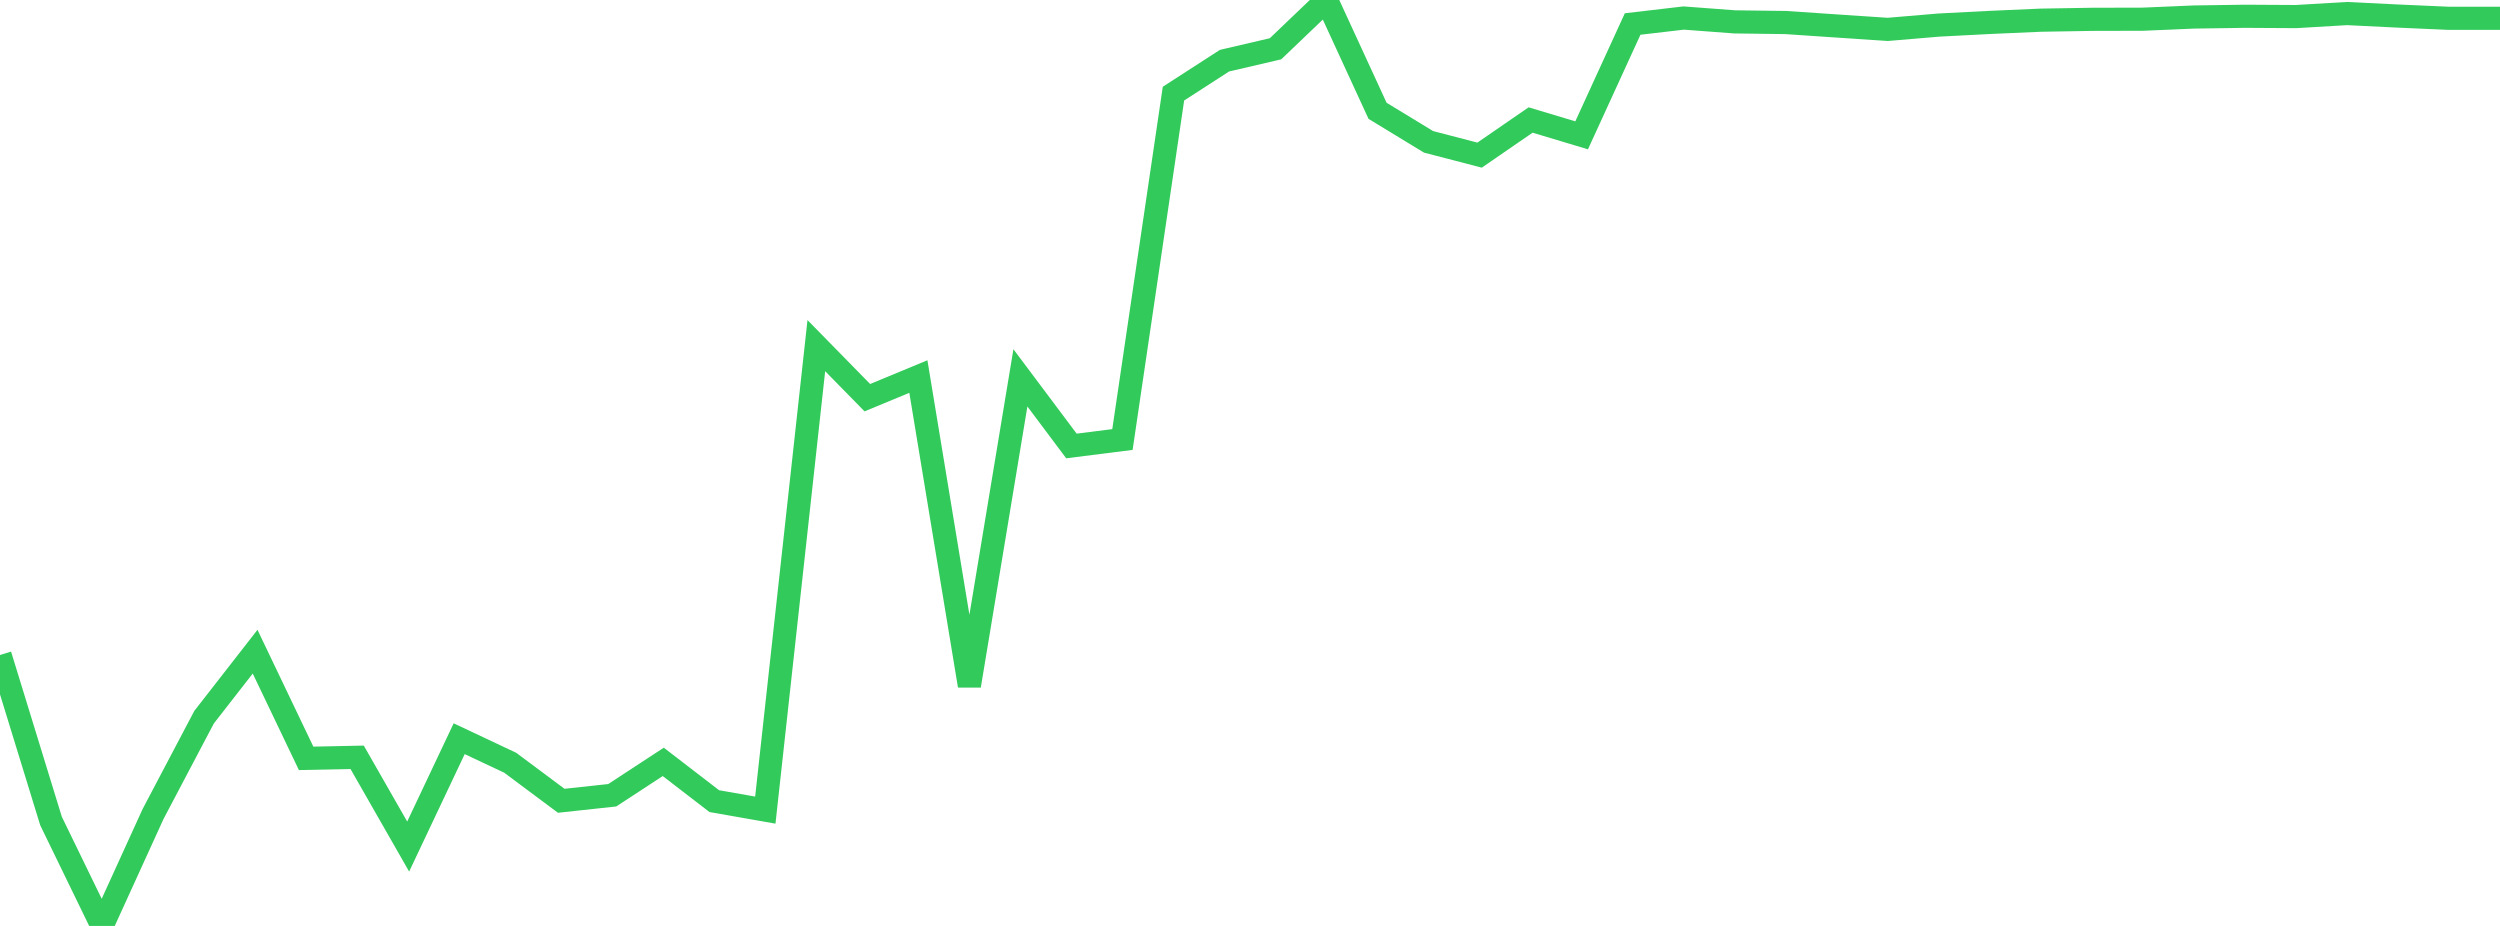 <?xml version="1.0" standalone="no"?>
<!DOCTYPE svg PUBLIC "-//W3C//DTD SVG 1.1//EN" "http://www.w3.org/Graphics/SVG/1.1/DTD/svg11.dtd">

<svg width="135" height="50" viewBox="0 0 135 50" preserveAspectRatio="none" 
  xmlns="http://www.w3.org/2000/svg"
  xmlns:xlink="http://www.w3.org/1999/xlink">


<polyline points="0.0, 35.369 2.755, 44.334 5.51, 50.0 8.265, 43.957 11.02, 38.728 13.776, 35.19 16.531, 40.951 19.286, 40.894 22.041, 45.714 24.796, 39.89 27.551, 41.188 30.306, 43.242 33.061, 42.944 35.816, 41.141 38.571, 43.261 41.327, 43.746 44.082, 18.664 46.837, 21.475 49.592, 20.333 52.347, 37.027 55.102, 20.404 57.857, 24.082 60.612, 23.734 63.367, 5.056 66.122, 3.277 68.878, 2.634 71.633, 0.0 74.388, 5.983 77.143, 7.66 79.898, 8.377 82.653, 6.48 85.408, 7.308 88.163, 1.296 90.918, 0.974 93.673, 1.181 96.429, 1.217 99.184, 1.403 101.939, 1.587 104.694, 1.354 107.449, 1.211 110.204, 1.09 112.959, 1.044 115.714, 1.037 118.469, 0.919 121.224, 0.879 123.98, 0.895 126.735, 0.732 129.49, 0.867 132.245, 0.989 135.0, 0.989" fill="none" stroke="#32ca5b" stroke-width="1.25"/>

</svg>